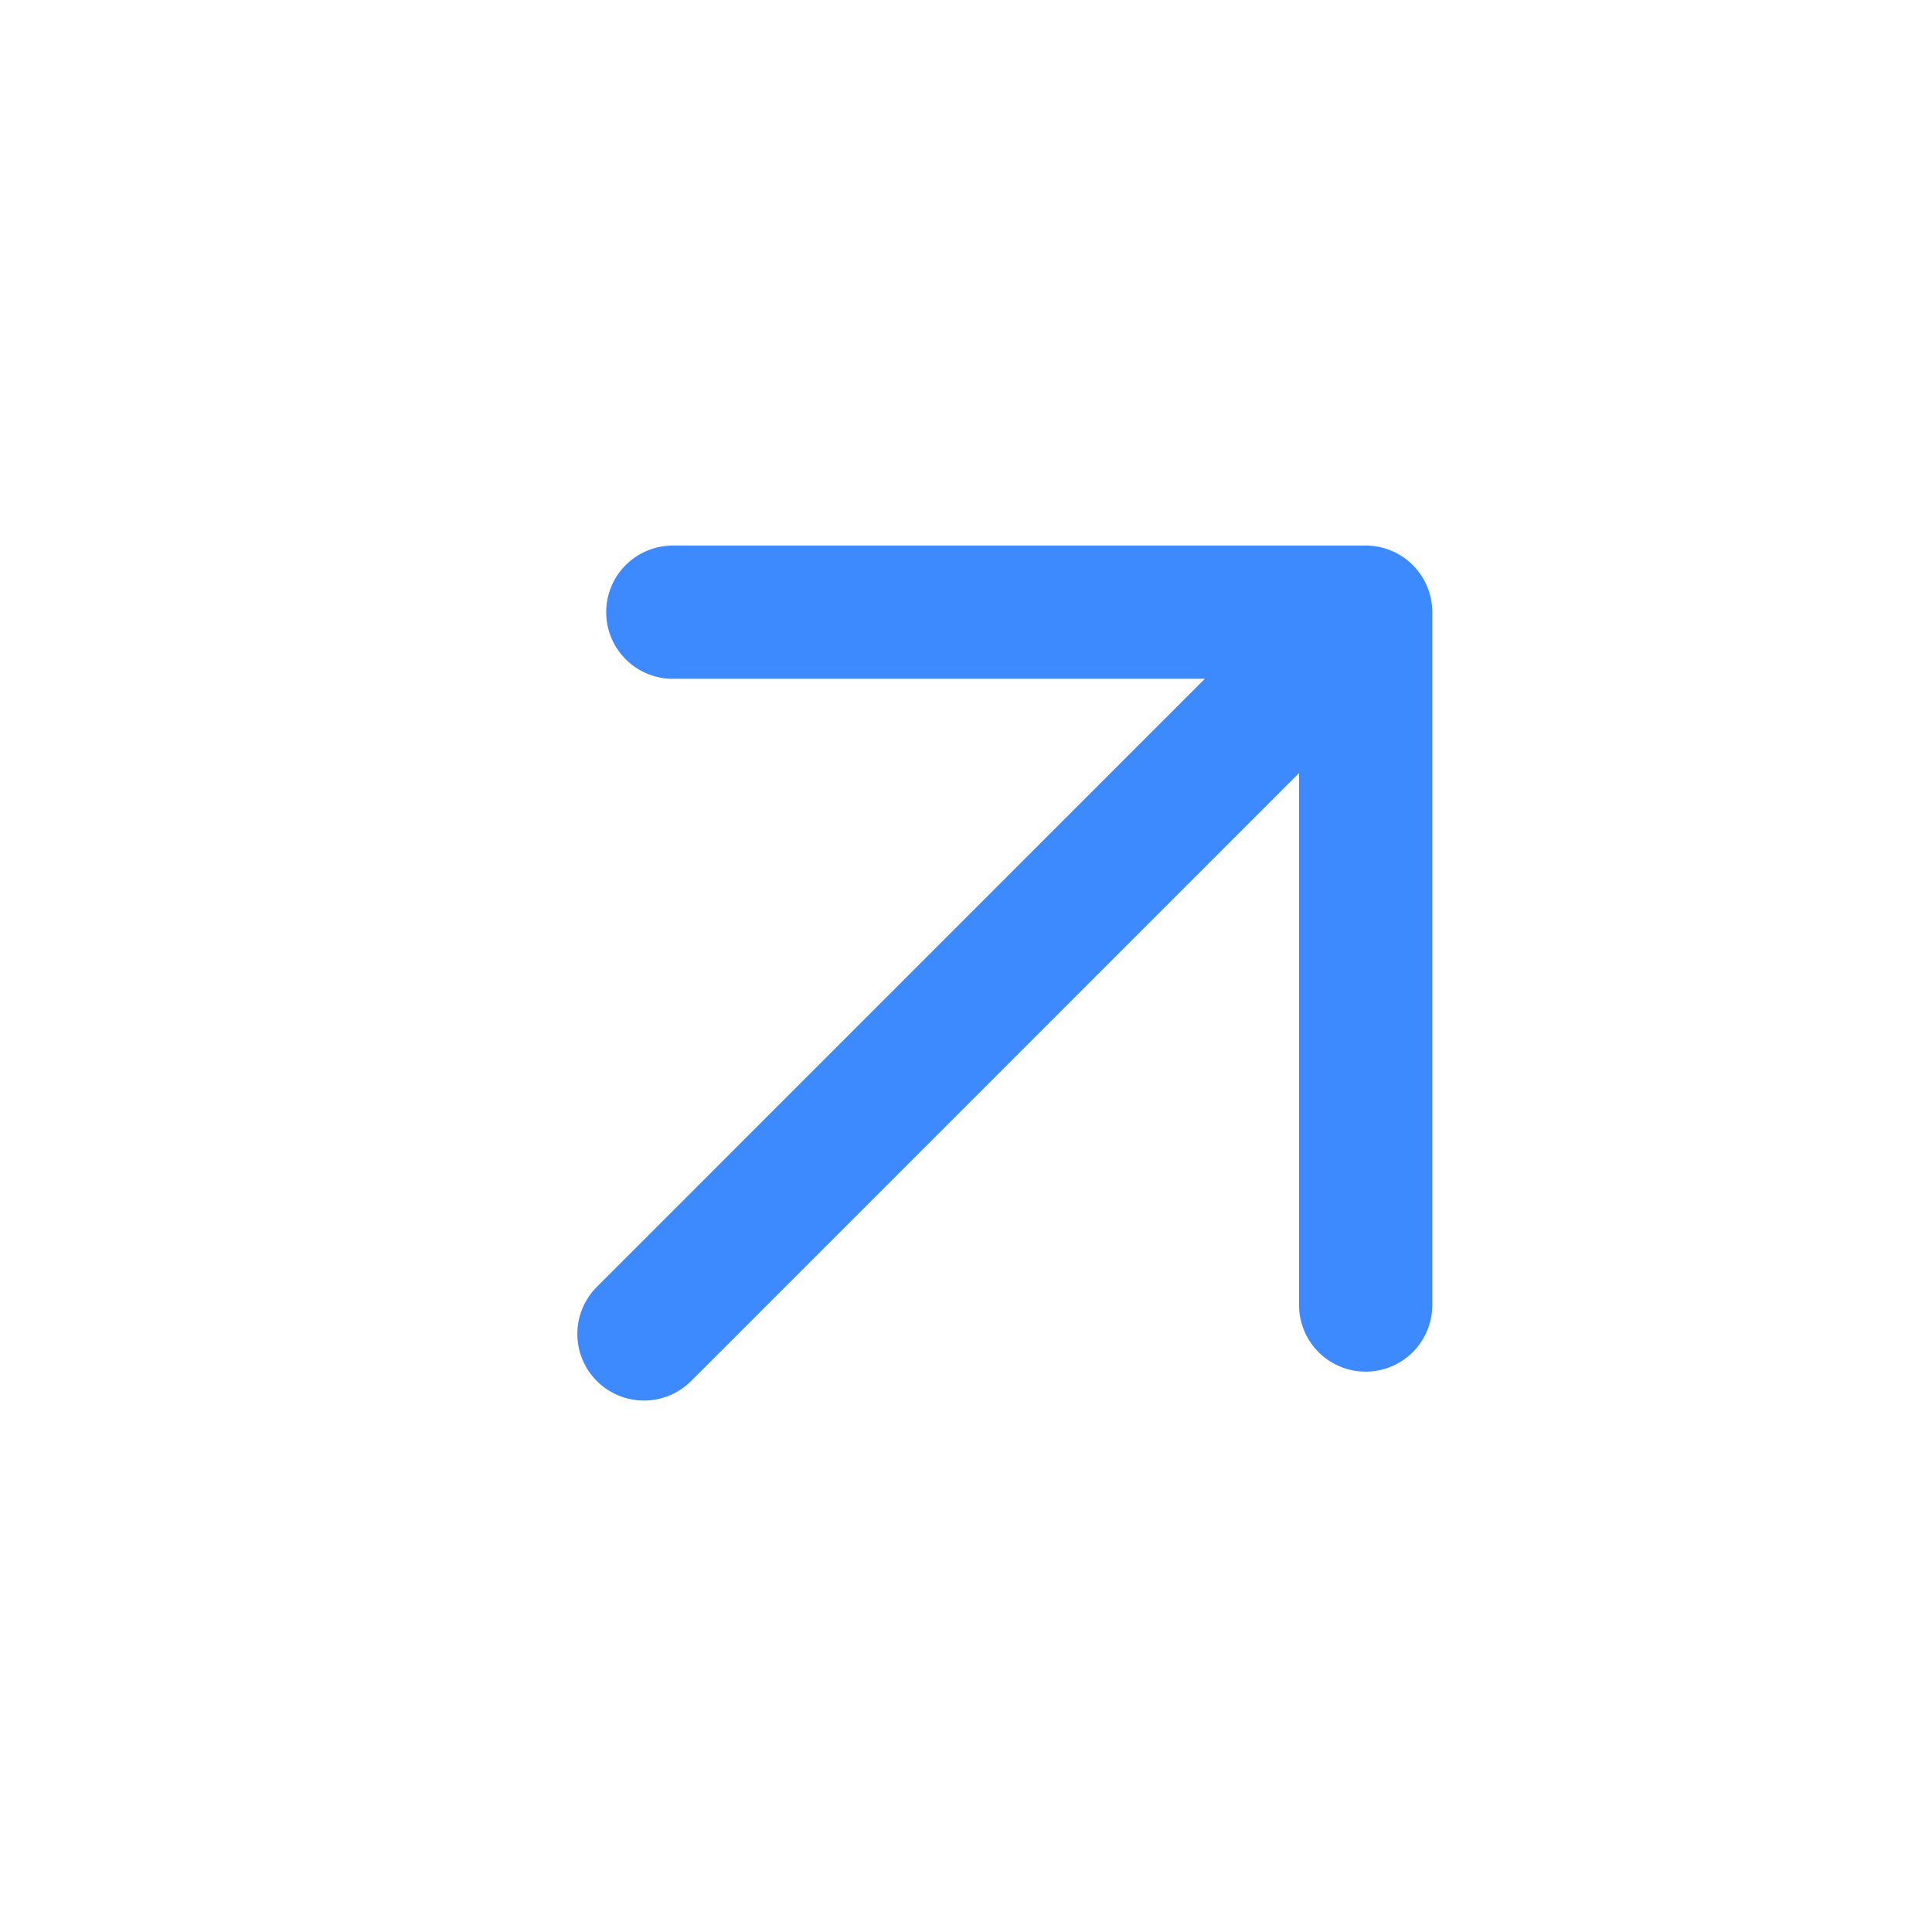 <svg width="29" height="29" viewBox="0 0 29 29" fill="none" xmlns="http://www.w3.org/2000/svg">
<path d="M9.666 20.023L20.499 9.189M20.499 9.189V19.589M20.499 9.189H10.099" stroke="#3D89FF" stroke-width="2" stroke-linecap="round" stroke-linejoin="round"/>
</svg>

